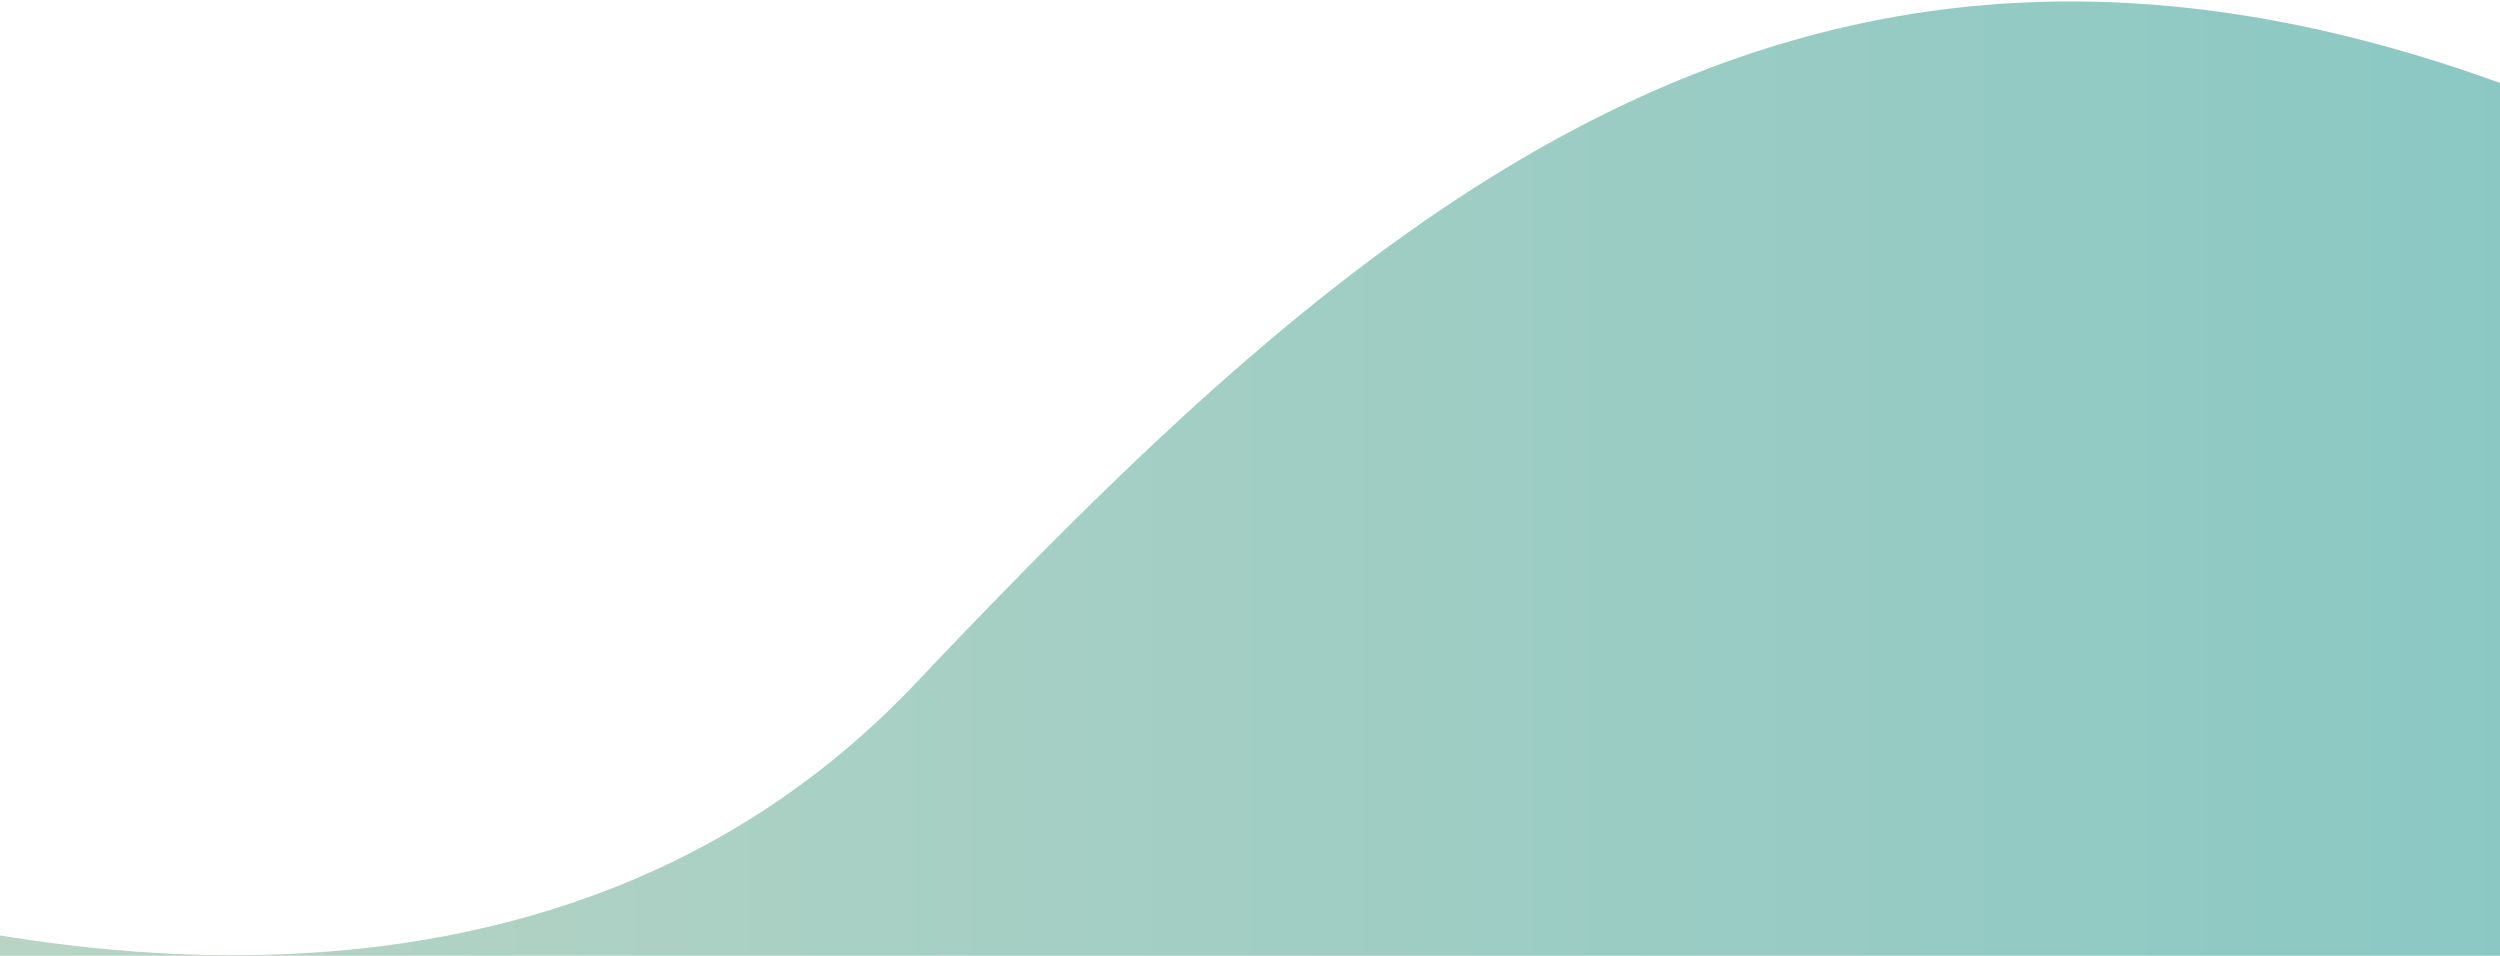 <svg xmlns="http://www.w3.org/2000/svg" preserveAspectRatio="none" viewBox="0 0 1920 734">
  <defs>
    <clipPath id="clip-path">
      <rect id="Rectangle_1366" data-name="Rectangle 1366" width="1920" height="734" transform="translate(-10901 -1003)" fill="#fff" stroke="#707070" stroke-width="1"/>
    </clipPath>
    <linearGradient id="linear-gradient" x1="1" y1="1" x2="0" y2="1" gradientUnits="objectBoundingBox">
      <stop offset="0" stop-color="#8bc8c4"/>
      <stop offset="1" stop-color="#b8d4c4"/>
    </linearGradient>
  </defs>
  <g id="Mask_Group_6" data-name="Mask Group 6" transform="translate(10901 1003)" clip-path="url(#clip-path)">
    <path id="Subtraction_1" data-name="Subtraction 1" d="M2192.541,2311h-1920V1137.386c29.1,4.781,58.25,8.486,86.641,11.009,31.337,2.785,62.508,4.2,92.649,4.2h.066c22.47,0,44.862-.785,66.555-2.334,22.916-1.636,45.684-4.168,67.669-7.527,23.126-3.533,46.025-8.078,68.061-13.508,23.093-5.69,45.881-12.512,67.733-20.277a666.113,666.113,0,0,0,66.683-27.834,640.258,640.258,0,0,0,64.914-36.179c10.684-6.8,21.3-14.024,31.568-21.464,10.457-7.581,20.838-15.6,30.855-23.846,10.2-8.4,20.314-17.254,30.051-26.326,9.914-9.238,19.724-18.963,29.158-28.905,38.287-40.35,69.882-72.992,99.432-102.723,35.949-36.171,68.762-67.91,100.315-97.031,17.232-15.9,34.346-31.25,50.865-45.61,17.368-15.1,34.708-29.653,51.538-43.262,17.569-14.206,35.186-27.868,52.361-40.605,17.837-13.229,35.781-25.893,53.333-37.64,18.162-12.155,36.484-23.718,54.458-34.367,18.533-10.98,37.283-21.338,55.731-30.785,18.966-9.713,38.2-18.761,57.156-26.9,19.45-8.344,39.21-15.98,58.731-22.7,19.987-6.877,40.328-13,60.457-18.19,20.574-5.308,41.546-9.808,62.332-13.375,21.217-3.64,42.87-6.416,64.359-8.251,21.9-1.87,44.288-2.819,66.536-2.819,25.465,0,51.544,1.242,77.512,3.692,26.463,2.5,53.6,6.322,80.658,11.37,27.54,5.138,55.809,11.693,84.022,19.485,28.687,7.922,58.16,17.355,87.6,28.037V2311Z" transform="translate(-11173.541 -1422)" fill="url(#linear-gradient)"/>
  </g>
</svg>
